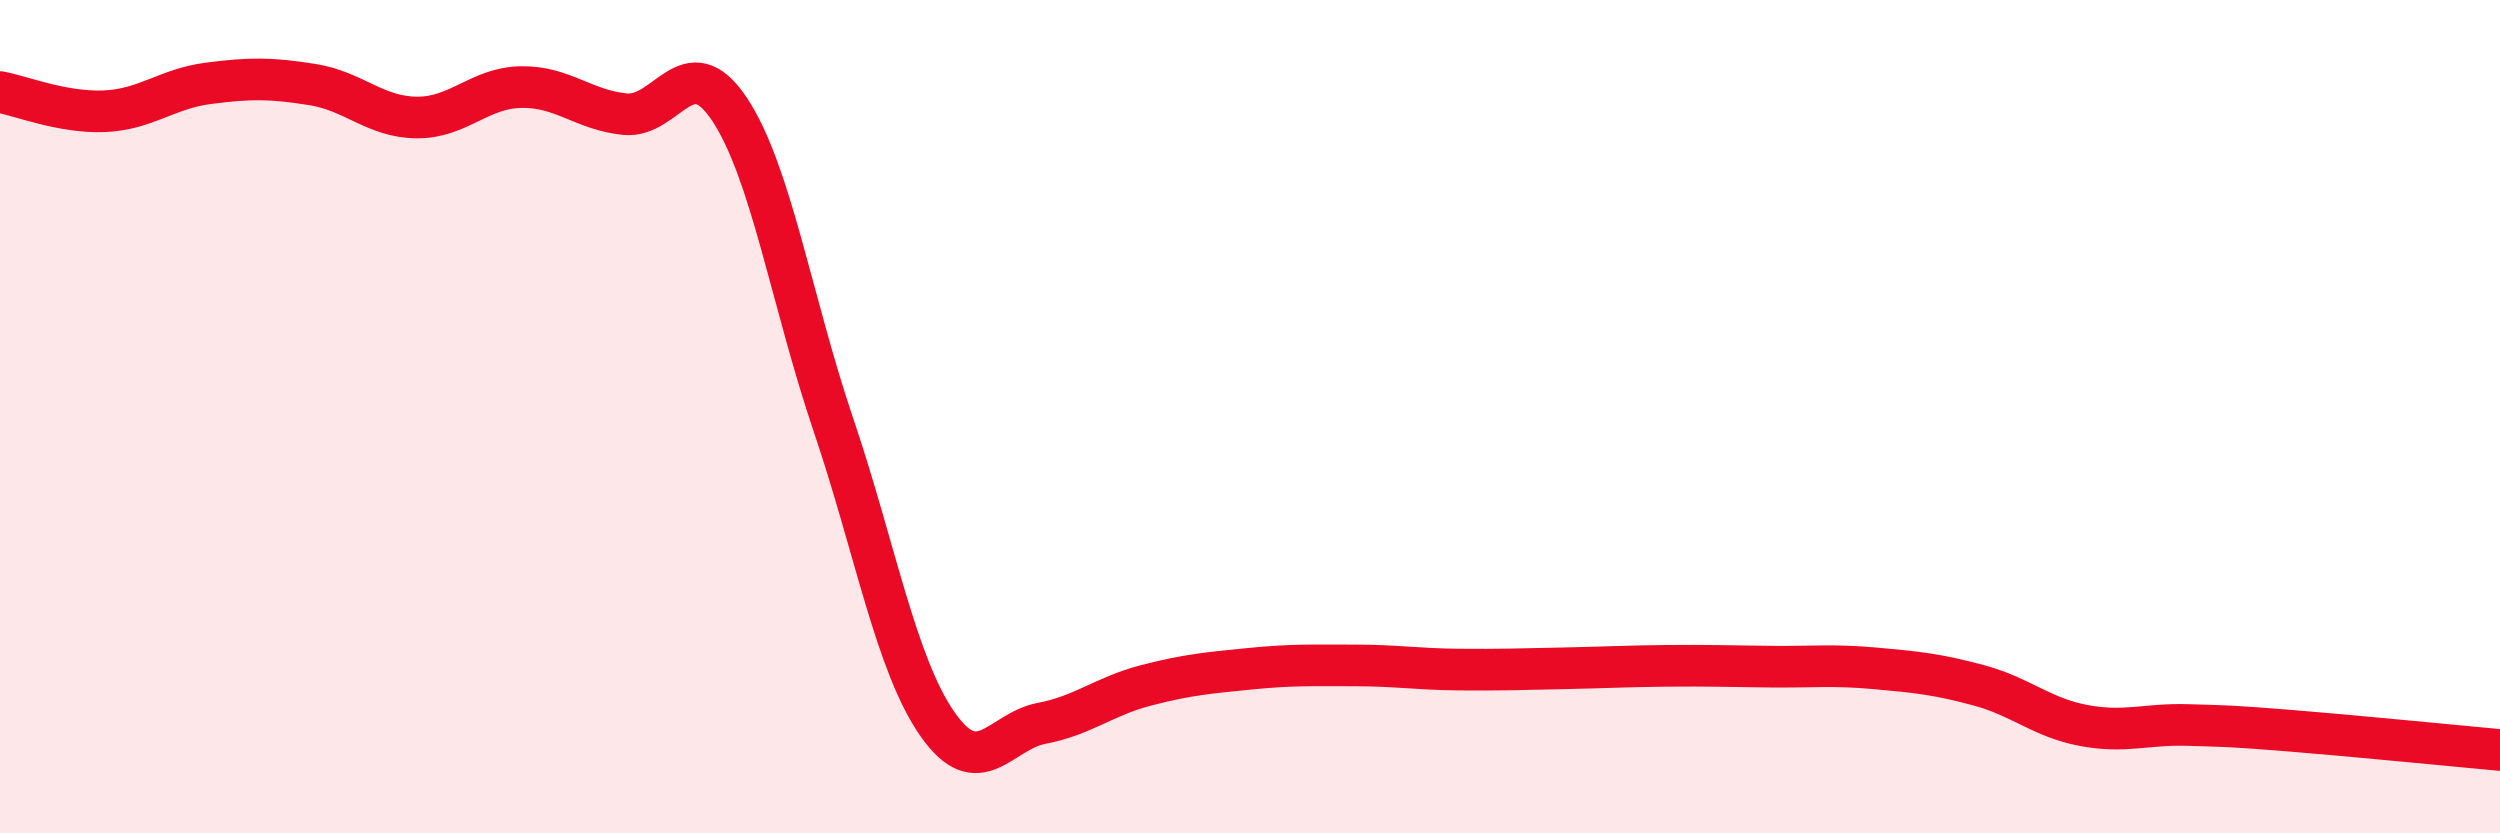
    <svg width="60" height="20" viewBox="0 0 60 20" xmlns="http://www.w3.org/2000/svg">
      <path
        d="M 0,2.21 C 0.5,2.3 1.5,2.71 2.5,2.67 C 3.5,2.63 4,2.13 5,2 C 6,1.87 6.5,1.87 7.5,2.03 C 8.5,2.19 9,2.81 10,2.82 C 11,2.83 11.5,2.11 12.5,2.09 C 13.5,2.07 14,2.64 15,2.74 C 16,2.84 16.5,1.12 17.5,2.61 C 18.5,4.1 19,7.24 20,10.19 C 21,13.14 21.5,15.95 22.5,17.38 C 23.5,18.81 24,17.55 25,17.36 C 26,17.17 26.5,16.71 27.5,16.45 C 28.5,16.19 29,16.15 30,16.05 C 31,15.95 31.5,15.97 32.5,15.97 C 33.5,15.97 34,16.06 35,16.07 C 36,16.08 36.5,16.06 37.5,16.04 C 38.5,16.02 39,15.99 40,15.98 C 41,15.97 41.5,15.99 42.5,16 C 43.5,16.01 44,15.95 45,16.04 C 46,16.13 46.5,16.18 47.5,16.45 C 48.5,16.72 49,17.22 50,17.41 C 51,17.6 51.5,17.37 52.5,17.4 C 53.5,17.43 53.5,17.42 55,17.54 C 56.5,17.66 59,17.91 60,18L60 20L0 20Z"
        fill="#EB0A25"
        opacity="0.1"
        stroke-linecap="round"
        stroke-linejoin="round"
      />
      <path
        d="M 0,2.21 C 0.5,2.3 1.5,2.71 2.5,2.67 C 3.5,2.63 4,2.13 5,2 C 6,1.87 6.5,1.87 7.5,2.03 C 8.5,2.19 9,2.81 10,2.82 C 11,2.83 11.5,2.11 12.5,2.09 C 13.5,2.07 14,2.64 15,2.74 C 16,2.84 16.5,1.12 17.5,2.61 C 18.5,4.1 19,7.24 20,10.19 C 21,13.14 21.5,15.95 22.5,17.38 C 23.5,18.81 24,17.55 25,17.36 C 26,17.17 26.5,16.71 27.5,16.45 C 28.5,16.19 29,16.15 30,16.05 C 31,15.95 31.5,15.97 32.5,15.97 C 33.5,15.97 34,16.06 35,16.07 C 36,16.08 36.5,16.06 37.5,16.04 C 38.5,16.02 39,15.99 40,15.98 C 41,15.97 41.5,15.99 42.5,16 C 43.5,16.01 44,15.95 45,16.04 C 46,16.13 46.5,16.18 47.5,16.45 C 48.5,16.72 49,17.22 50,17.41 C 51,17.6 51.5,17.37 52.5,17.4 C 53.5,17.43 53.5,17.42 55,17.54 C 56.5,17.66 59,17.91 60,18"
        stroke="#EB0A25"
        stroke-width="1"
        fill="none"
        stroke-linecap="round"
        stroke-linejoin="round"
      />
    </svg>
  